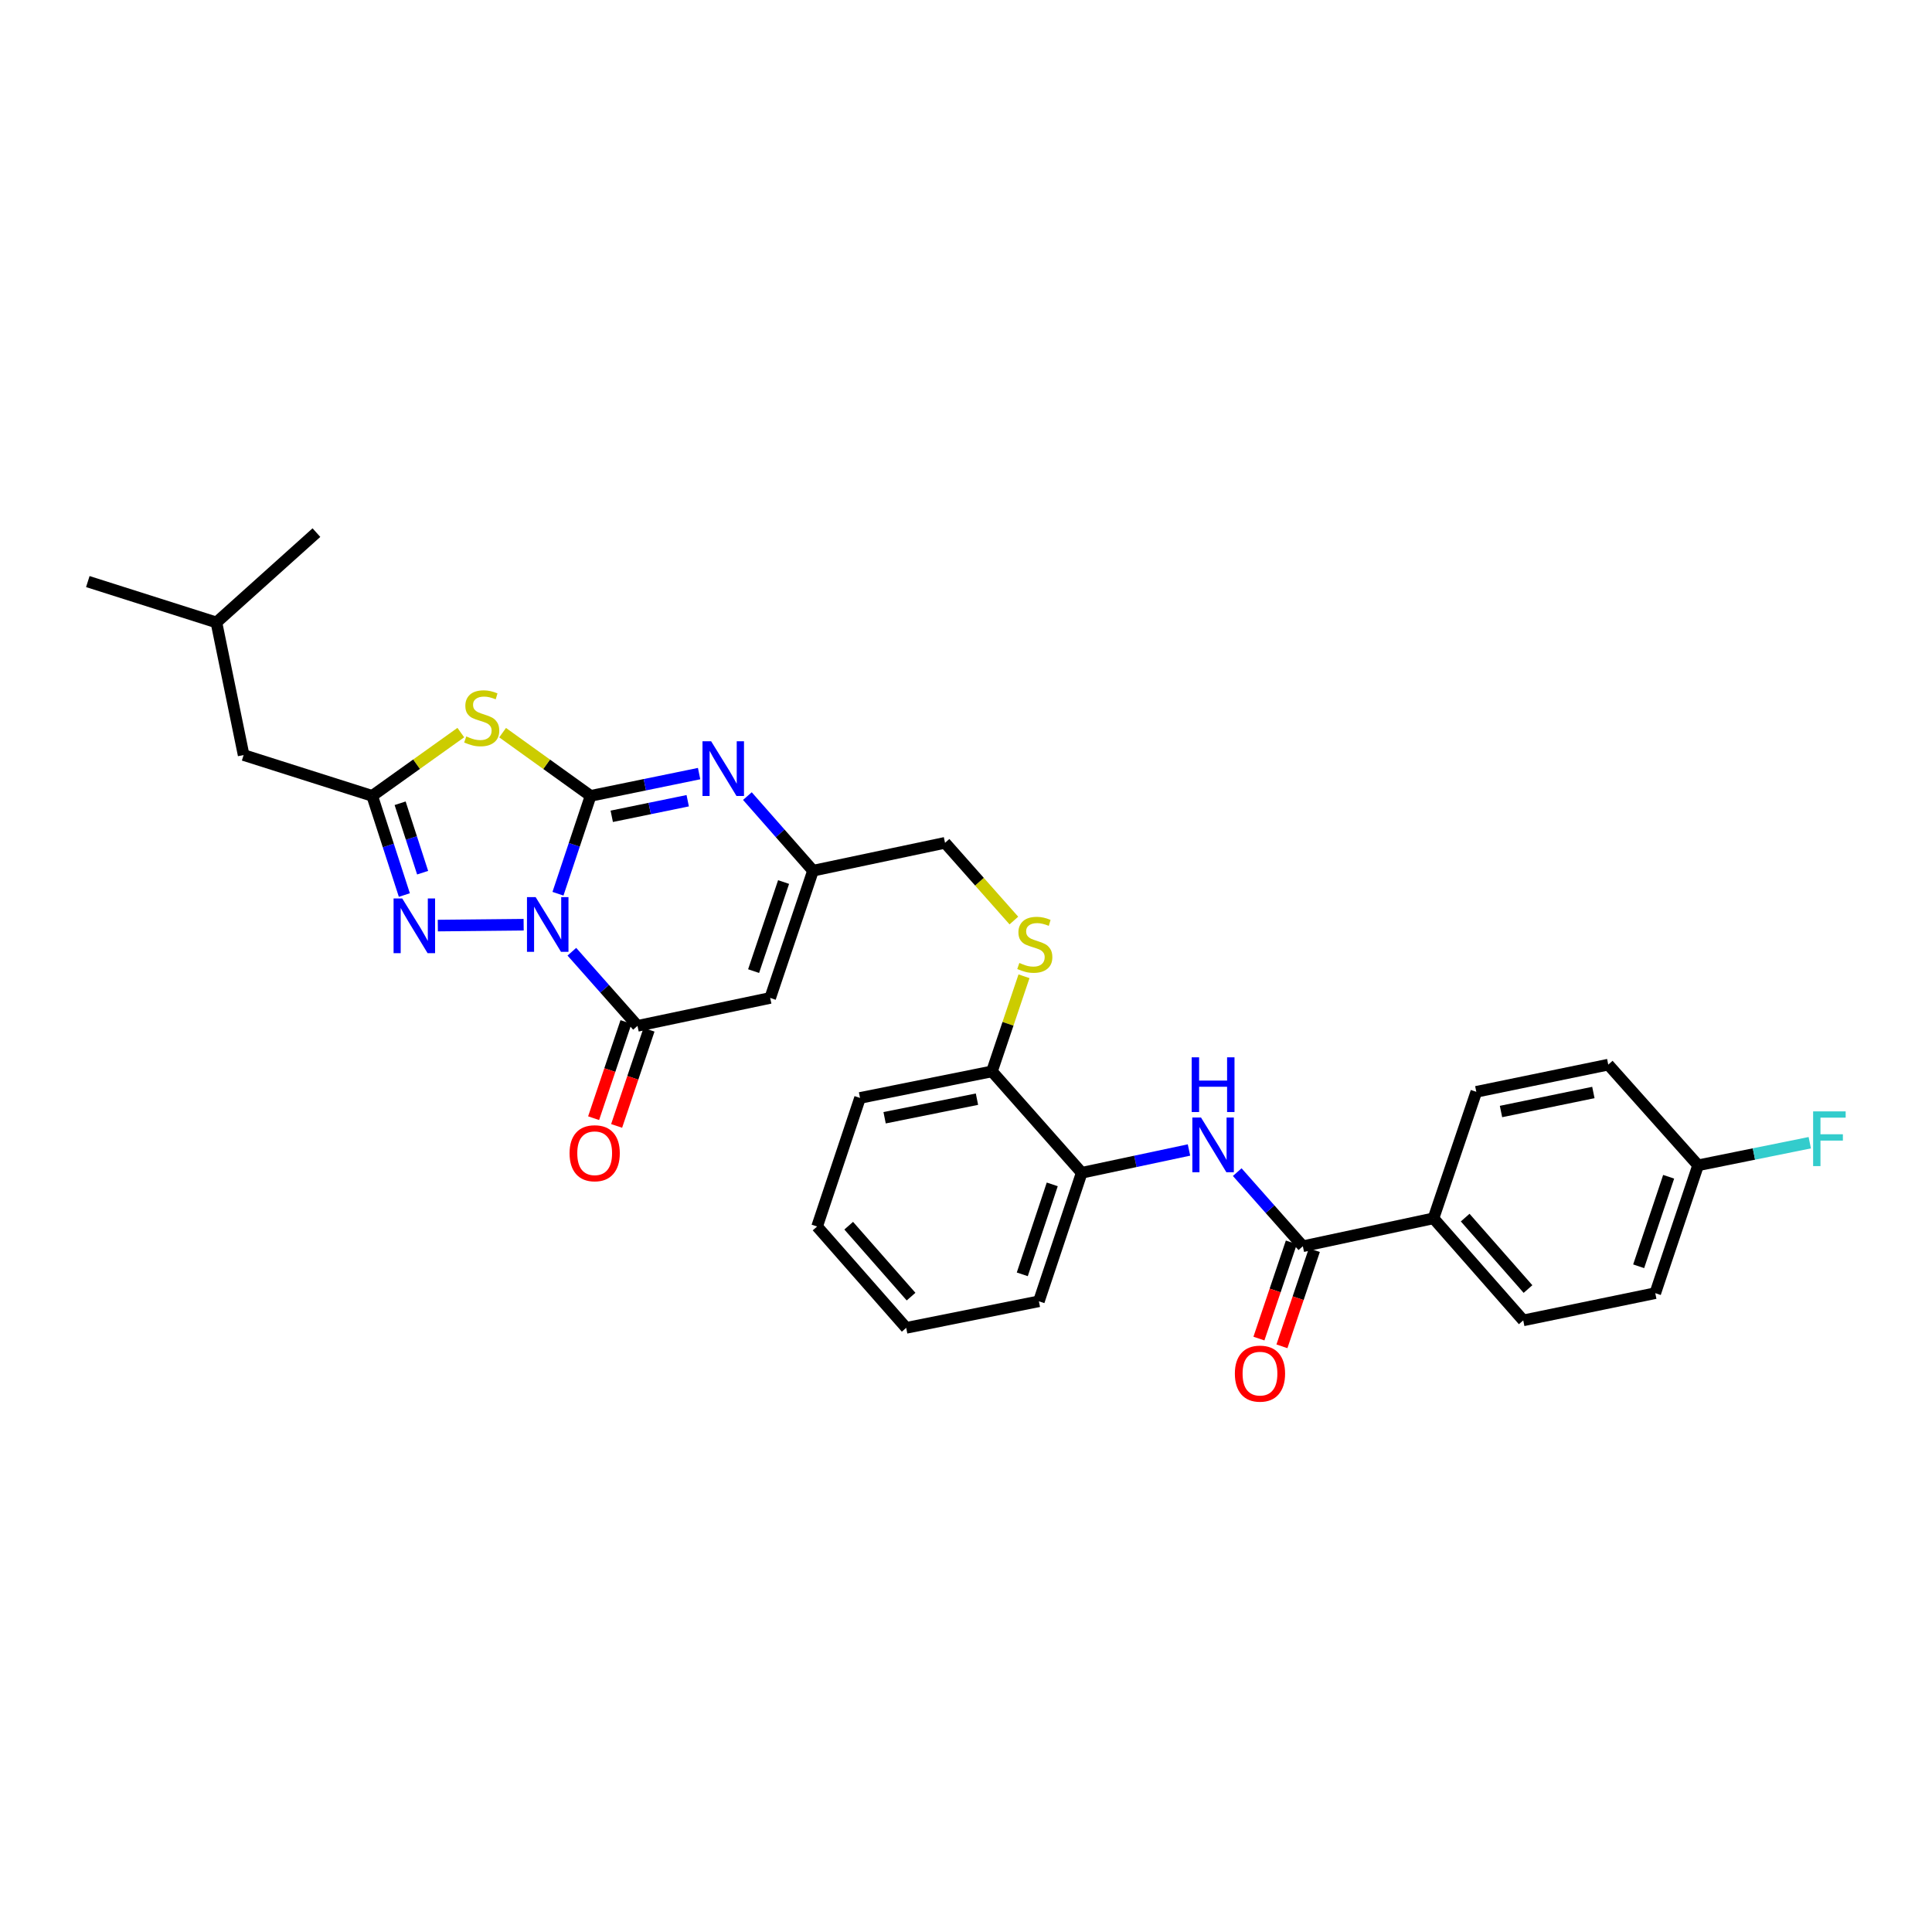 <?xml version='1.0' encoding='iso-8859-1'?>
<svg version='1.1' baseProfile='full'
              xmlns='http://www.w3.org/2000/svg'
                      xmlns:rdkit='http://www.rdkit.org/xml'
                      xmlns:xlink='http://www.w3.org/1999/xlink'
                  xml:space='preserve'
width='1000px' height='1000px' viewBox='0 0 1000 1000'>
<!-- END OF HEADER -->
<rect style='opacity:1.0;fill:#FFFFFF;stroke:none' width='1000' height='1000' x='0' y='0'> </rect>
<path class='bond-0' d='M 288.806,462.591 L 297.248,437.265' style='fill:none;fill-rule:evenodd;stroke:#0000FF;stroke-width:6px;stroke-linecap:butt;stroke-linejoin:miter;stroke-opacity:1' />
<path class='bond-0' d='M 297.248,437.265 L 305.689,411.939' style='fill:none;fill-rule:evenodd;stroke:#000000;stroke-width:6px;stroke-linecap:butt;stroke-linejoin:miter;stroke-opacity:1' />
<path class='bond-2' d='M 295.995,492.613 L 312.982,511.798' style='fill:none;fill-rule:evenodd;stroke:#0000FF;stroke-width:6px;stroke-linecap:butt;stroke-linejoin:miter;stroke-opacity:1' />
<path class='bond-2' d='M 312.982,511.798 L 329.97,530.983' style='fill:none;fill-rule:evenodd;stroke:#000000;stroke-width:6px;stroke-linecap:butt;stroke-linejoin:miter;stroke-opacity:1' />
<path class='bond-3' d='M 271.036,478.631 L 226.612,479.08' style='fill:none;fill-rule:evenodd;stroke:#0000FF;stroke-width:6px;stroke-linecap:butt;stroke-linejoin:miter;stroke-opacity:1' />
<path class='bond-1' d='M 305.689,411.939 L 282.92,395.581' style='fill:none;fill-rule:evenodd;stroke:#000000;stroke-width:6px;stroke-linecap:butt;stroke-linejoin:miter;stroke-opacity:1' />
<path class='bond-1' d='M 282.92,395.581 L 260.151,379.223' style='fill:none;fill-rule:evenodd;stroke:#CCCC00;stroke-width:6px;stroke-linecap:butt;stroke-linejoin:miter;stroke-opacity:1' />
<path class='bond-4' d='M 305.689,411.939 L 333.773,406.176' style='fill:none;fill-rule:evenodd;stroke:#000000;stroke-width:6px;stroke-linecap:butt;stroke-linejoin:miter;stroke-opacity:1' />
<path class='bond-4' d='M 333.773,406.176 L 361.857,400.414' style='fill:none;fill-rule:evenodd;stroke:#0000FF;stroke-width:6px;stroke-linecap:butt;stroke-linejoin:miter;stroke-opacity:1' />
<path class='bond-4' d='M 316.64,422.52 L 336.299,418.486' style='fill:none;fill-rule:evenodd;stroke:#000000;stroke-width:6px;stroke-linecap:butt;stroke-linejoin:miter;stroke-opacity:1' />
<path class='bond-4' d='M 336.299,418.486 L 355.958,414.452' style='fill:none;fill-rule:evenodd;stroke:#0000FF;stroke-width:6px;stroke-linecap:butt;stroke-linejoin:miter;stroke-opacity:1' />
<path class='bond-31' d='M 238.515,379.183 L 215.585,395.561' style='fill:none;fill-rule:evenodd;stroke:#CCCC00;stroke-width:6px;stroke-linecap:butt;stroke-linejoin:miter;stroke-opacity:1' />
<path class='bond-31' d='M 215.585,395.561 L 192.655,411.939' style='fill:none;fill-rule:evenodd;stroke:#000000;stroke-width:6px;stroke-linecap:butt;stroke-linejoin:miter;stroke-opacity:1' />
<path class='bond-6' d='M 329.97,530.983 L 398.651,516.532' style='fill:none;fill-rule:evenodd;stroke:#000000;stroke-width:6px;stroke-linecap:butt;stroke-linejoin:miter;stroke-opacity:1' />
<path class='bond-13' d='M 324.015,528.979 L 315.635,553.874' style='fill:none;fill-rule:evenodd;stroke:#000000;stroke-width:6px;stroke-linecap:butt;stroke-linejoin:miter;stroke-opacity:1' />
<path class='bond-13' d='M 315.635,553.874 L 307.254,578.769' style='fill:none;fill-rule:evenodd;stroke:#FF0000;stroke-width:6px;stroke-linecap:butt;stroke-linejoin:miter;stroke-opacity:1' />
<path class='bond-13' d='M 335.924,532.988 L 327.544,557.883' style='fill:none;fill-rule:evenodd;stroke:#000000;stroke-width:6px;stroke-linecap:butt;stroke-linejoin:miter;stroke-opacity:1' />
<path class='bond-13' d='M 327.544,557.883 L 319.164,582.778' style='fill:none;fill-rule:evenodd;stroke:#FF0000;stroke-width:6px;stroke-linecap:butt;stroke-linejoin:miter;stroke-opacity:1' />
<path class='bond-5' d='M 209.295,463.275 L 200.975,437.607' style='fill:none;fill-rule:evenodd;stroke:#0000FF;stroke-width:6px;stroke-linecap:butt;stroke-linejoin:miter;stroke-opacity:1' />
<path class='bond-5' d='M 200.975,437.607 L 192.655,411.939' style='fill:none;fill-rule:evenodd;stroke:#000000;stroke-width:6px;stroke-linecap:butt;stroke-linejoin:miter;stroke-opacity:1' />
<path class='bond-5' d='M 218.753,451.7 L 212.929,433.732' style='fill:none;fill-rule:evenodd;stroke:#0000FF;stroke-width:6px;stroke-linecap:butt;stroke-linejoin:miter;stroke-opacity:1' />
<path class='bond-5' d='M 212.929,433.732 L 207.105,415.764' style='fill:none;fill-rule:evenodd;stroke:#000000;stroke-width:6px;stroke-linecap:butt;stroke-linejoin:miter;stroke-opacity:1' />
<path class='bond-32' d='M 386.848,412.058 L 403.833,431.364' style='fill:none;fill-rule:evenodd;stroke:#0000FF;stroke-width:6px;stroke-linecap:butt;stroke-linejoin:miter;stroke-opacity:1' />
<path class='bond-32' d='M 403.833,431.364 L 420.817,450.671' style='fill:none;fill-rule:evenodd;stroke:#000000;stroke-width:6px;stroke-linecap:butt;stroke-linejoin:miter;stroke-opacity:1' />
<path class='bond-16' d='M 192.655,411.939 L 126.102,390.806' style='fill:none;fill-rule:evenodd;stroke:#000000;stroke-width:6px;stroke-linecap:butt;stroke-linejoin:miter;stroke-opacity:1' />
<path class='bond-7' d='M 398.651,516.532 L 420.817,450.671' style='fill:none;fill-rule:evenodd;stroke:#000000;stroke-width:6px;stroke-linecap:butt;stroke-linejoin:miter;stroke-opacity:1' />
<path class='bond-7' d='M 390.066,502.645 L 405.582,456.542' style='fill:none;fill-rule:evenodd;stroke:#000000;stroke-width:6px;stroke-linecap:butt;stroke-linejoin:miter;stroke-opacity:1' />
<path class='bond-17' d='M 420.817,450.671 L 489.143,436.247' style='fill:none;fill-rule:evenodd;stroke:#000000;stroke-width:6px;stroke-linecap:butt;stroke-linejoin:miter;stroke-opacity:1' />
<path class='bond-8' d='M 674.349,645.057 L 657.369,625.874' style='fill:none;fill-rule:evenodd;stroke:#000000;stroke-width:6px;stroke-linecap:butt;stroke-linejoin:miter;stroke-opacity:1' />
<path class='bond-8' d='M 657.369,625.874 L 640.388,606.691' style='fill:none;fill-rule:evenodd;stroke:#0000FF;stroke-width:6px;stroke-linecap:butt;stroke-linejoin:miter;stroke-opacity:1' />
<path class='bond-11' d='M 674.349,645.057 L 741.97,630.606' style='fill:none;fill-rule:evenodd;stroke:#000000;stroke-width:6px;stroke-linecap:butt;stroke-linejoin:miter;stroke-opacity:1' />
<path class='bond-15' d='M 668.395,643.051 L 660.007,667.946' style='fill:none;fill-rule:evenodd;stroke:#000000;stroke-width:6px;stroke-linecap:butt;stroke-linejoin:miter;stroke-opacity:1' />
<path class='bond-15' d='M 660.007,667.946 L 651.619,692.842' style='fill:none;fill-rule:evenodd;stroke:#FF0000;stroke-width:6px;stroke-linecap:butt;stroke-linejoin:miter;stroke-opacity:1' />
<path class='bond-15' d='M 680.303,647.064 L 671.915,671.959' style='fill:none;fill-rule:evenodd;stroke:#000000;stroke-width:6px;stroke-linecap:butt;stroke-linejoin:miter;stroke-opacity:1' />
<path class='bond-15' d='M 671.915,671.959 L 663.527,696.854' style='fill:none;fill-rule:evenodd;stroke:#FF0000;stroke-width:6px;stroke-linecap:butt;stroke-linejoin:miter;stroke-opacity:1' />
<path class='bond-9' d='M 615.418,595.231 L 587.654,601.131' style='fill:none;fill-rule:evenodd;stroke:#0000FF;stroke-width:6px;stroke-linecap:butt;stroke-linejoin:miter;stroke-opacity:1' />
<path class='bond-9' d='M 587.654,601.131 L 559.891,607.03' style='fill:none;fill-rule:evenodd;stroke:#000000;stroke-width:6px;stroke-linecap:butt;stroke-linejoin:miter;stroke-opacity:1' />
<path class='bond-10' d='M 559.891,607.03 L 513.438,554.545' style='fill:none;fill-rule:evenodd;stroke:#000000;stroke-width:6px;stroke-linecap:butt;stroke-linejoin:miter;stroke-opacity:1' />
<path class='bond-24' d='M 559.891,607.03 L 537.726,673.548' style='fill:none;fill-rule:evenodd;stroke:#000000;stroke-width:6px;stroke-linecap:butt;stroke-linejoin:miter;stroke-opacity:1' />
<path class='bond-24' d='M 544.644,613.035 L 529.129,659.598' style='fill:none;fill-rule:evenodd;stroke:#000000;stroke-width:6px;stroke-linecap:butt;stroke-linejoin:miter;stroke-opacity:1' />
<path class='bond-18' d='M 741.97,630.606 L 788.423,683.427' style='fill:none;fill-rule:evenodd;stroke:#000000;stroke-width:6px;stroke-linecap:butt;stroke-linejoin:miter;stroke-opacity:1' />
<path class='bond-18' d='M 758.374,630.23 L 790.892,667.205' style='fill:none;fill-rule:evenodd;stroke:#000000;stroke-width:6px;stroke-linecap:butt;stroke-linejoin:miter;stroke-opacity:1' />
<path class='bond-19' d='M 741.97,630.606 L 764.135,565.122' style='fill:none;fill-rule:evenodd;stroke:#000000;stroke-width:6px;stroke-linecap:butt;stroke-linejoin:miter;stroke-opacity:1' />
<path class='bond-12' d='M 524.778,476.471 L 506.961,456.359' style='fill:none;fill-rule:evenodd;stroke:#CCCC00;stroke-width:6px;stroke-linecap:butt;stroke-linejoin:miter;stroke-opacity:1' />
<path class='bond-12' d='M 506.961,456.359 L 489.143,436.247' style='fill:none;fill-rule:evenodd;stroke:#000000;stroke-width:6px;stroke-linecap:butt;stroke-linejoin:miter;stroke-opacity:1' />
<path class='bond-14' d='M 530.015,505.315 L 521.726,529.93' style='fill:none;fill-rule:evenodd;stroke:#CCCC00;stroke-width:6px;stroke-linecap:butt;stroke-linejoin:miter;stroke-opacity:1' />
<path class='bond-14' d='M 521.726,529.93 L 513.438,554.545' style='fill:none;fill-rule:evenodd;stroke:#000000;stroke-width:6px;stroke-linecap:butt;stroke-linejoin:miter;stroke-opacity:1' />
<path class='bond-26' d='M 513.438,554.545 L 445.147,568.291' style='fill:none;fill-rule:evenodd;stroke:#000000;stroke-width:6px;stroke-linecap:butt;stroke-linejoin:miter;stroke-opacity:1' />
<path class='bond-26' d='M 505.674,568.926 L 457.87,578.549' style='fill:none;fill-rule:evenodd;stroke:#000000;stroke-width:6px;stroke-linecap:butt;stroke-linejoin:miter;stroke-opacity:1' />
<path class='bond-25' d='M 126.102,390.806 L 112.021,322.173' style='fill:none;fill-rule:evenodd;stroke:#000000;stroke-width:6px;stroke-linecap:butt;stroke-linejoin:miter;stroke-opacity:1' />
<path class='bond-21' d='M 788.423,683.427 L 856.763,669.338' style='fill:none;fill-rule:evenodd;stroke:#000000;stroke-width:6px;stroke-linecap:butt;stroke-linejoin:miter;stroke-opacity:1' />
<path class='bond-22' d='M 764.135,565.122 L 832.433,551.054' style='fill:none;fill-rule:evenodd;stroke:#000000;stroke-width:6px;stroke-linecap:butt;stroke-linejoin:miter;stroke-opacity:1' />
<path class='bond-22' d='M 776.915,575.32 L 824.724,565.473' style='fill:none;fill-rule:evenodd;stroke:#000000;stroke-width:6px;stroke-linecap:butt;stroke-linejoin:miter;stroke-opacity:1' />
<path class='bond-20' d='M 878.929,603.156 L 832.433,551.054' style='fill:none;fill-rule:evenodd;stroke:#000000;stroke-width:6px;stroke-linecap:butt;stroke-linejoin:miter;stroke-opacity:1' />
<path class='bond-23' d='M 878.929,603.156 L 907.833,597.31' style='fill:none;fill-rule:evenodd;stroke:#000000;stroke-width:6px;stroke-linecap:butt;stroke-linejoin:miter;stroke-opacity:1' />
<path class='bond-23' d='M 907.833,597.31 L 936.738,591.463' style='fill:none;fill-rule:evenodd;stroke:#33CCCC;stroke-width:6px;stroke-linecap:butt;stroke-linejoin:miter;stroke-opacity:1' />
<path class='bond-34' d='M 878.929,603.156 L 856.763,669.338' style='fill:none;fill-rule:evenodd;stroke:#000000;stroke-width:6px;stroke-linecap:butt;stroke-linejoin:miter;stroke-opacity:1' />
<path class='bond-34' d='M 863.688,609.092 L 848.172,655.42' style='fill:none;fill-rule:evenodd;stroke:#000000;stroke-width:6px;stroke-linecap:butt;stroke-linejoin:miter;stroke-opacity:1' />
<path class='bond-33' d='M 537.726,673.548 L 469.044,687.294' style='fill:none;fill-rule:evenodd;stroke:#000000;stroke-width:6px;stroke-linecap:butt;stroke-linejoin:miter;stroke-opacity:1' />
<path class='bond-27' d='M 112.021,322.173 L 163.78,275.678' style='fill:none;fill-rule:evenodd;stroke:#000000;stroke-width:6px;stroke-linecap:butt;stroke-linejoin:miter;stroke-opacity:1' />
<path class='bond-28' d='M 112.021,322.173 L 45.455,301.02' style='fill:none;fill-rule:evenodd;stroke:#000000;stroke-width:6px;stroke-linecap:butt;stroke-linejoin:miter;stroke-opacity:1' />
<path class='bond-30' d='M 445.147,568.291 L 422.932,634.844' style='fill:none;fill-rule:evenodd;stroke:#000000;stroke-width:6px;stroke-linecap:butt;stroke-linejoin:miter;stroke-opacity:1' />
<path class='bond-29' d='M 469.044,687.294 L 422.932,634.844' style='fill:none;fill-rule:evenodd;stroke:#000000;stroke-width:6px;stroke-linecap:butt;stroke-linejoin:miter;stroke-opacity:1' />
<path class='bond-29' d='M 471.565,671.13 L 439.287,634.414' style='fill:none;fill-rule:evenodd;stroke:#000000;stroke-width:6px;stroke-linecap:butt;stroke-linejoin:miter;stroke-opacity:1' />
<path  class='atom-0' d='M 277.242 464.345
L 286.522 479.345
Q 287.442 480.825, 288.922 483.505
Q 290.402 486.185, 290.482 486.345
L 290.482 464.345
L 294.242 464.345
L 294.242 492.665
L 290.362 492.665
L 280.402 476.265
Q 279.242 474.345, 278.002 472.145
Q 276.802 469.945, 276.442 469.265
L 276.442 492.665
L 272.762 492.665
L 272.762 464.345
L 277.242 464.345
' fill='#0000FF'/>
<path  class='atom-2' d='M 241.336 381.174
Q 241.656 381.294, 242.976 381.854
Q 244.296 382.414, 245.736 382.774
Q 247.216 383.094, 248.656 383.094
Q 251.336 383.094, 252.896 381.814
Q 254.456 380.494, 254.456 378.214
Q 254.456 376.654, 253.656 375.694
Q 252.896 374.734, 251.696 374.214
Q 250.496 373.694, 248.496 373.094
Q 245.976 372.334, 244.456 371.614
Q 242.976 370.894, 241.896 369.374
Q 240.856 367.854, 240.856 365.294
Q 240.856 361.734, 243.256 359.534
Q 245.696 357.334, 250.496 357.334
Q 253.776 357.334, 257.496 358.894
L 256.576 361.974
Q 253.176 360.574, 250.616 360.574
Q 247.856 360.574, 246.336 361.734
Q 244.816 362.854, 244.856 364.814
Q 244.856 366.334, 245.616 367.254
Q 246.416 368.174, 247.536 368.694
Q 248.696 369.214, 250.616 369.814
Q 253.176 370.614, 254.696 371.414
Q 256.216 372.214, 257.296 373.854
Q 258.416 375.454, 258.416 378.214
Q 258.416 382.134, 255.776 384.254
Q 253.176 386.334, 248.816 386.334
Q 246.296 386.334, 244.376 385.774
Q 242.496 385.254, 240.256 384.334
L 241.336 381.174
' fill='#CCCC00'/>
<path  class='atom-4' d='M 208.197 465.043
L 217.477 480.043
Q 218.397 481.523, 219.877 484.203
Q 221.357 486.883, 221.437 487.043
L 221.437 465.043
L 225.197 465.043
L 225.197 493.363
L 221.317 493.363
L 211.357 476.963
Q 210.197 475.043, 208.957 472.843
Q 207.757 470.643, 207.397 469.963
L 207.397 493.363
L 203.717 493.363
L 203.717 465.043
L 208.197 465.043
' fill='#0000FF'/>
<path  class='atom-5' d='M 368.09 383.69
L 377.37 398.69
Q 378.29 400.17, 379.77 402.85
Q 381.25 405.53, 381.33 405.69
L 381.33 383.69
L 385.09 383.69
L 385.09 412.01
L 381.21 412.01
L 371.25 395.61
Q 370.09 393.69, 368.85 391.49
Q 367.65 389.29, 367.29 388.61
L 367.29 412.01
L 363.61 412.01
L 363.61 383.69
L 368.09 383.69
' fill='#0000FF'/>
<path  class='atom-10' d='M 621.636 578.419
L 630.916 593.419
Q 631.836 594.899, 633.316 597.579
Q 634.796 600.259, 634.876 600.419
L 634.876 578.419
L 638.636 578.419
L 638.636 606.739
L 634.756 606.739
L 624.796 590.339
Q 623.636 588.419, 622.396 586.219
Q 621.196 584.019, 620.836 583.339
L 620.836 606.739
L 617.156 606.739
L 617.156 578.419
L 621.636 578.419
' fill='#0000FF'/>
<path  class='atom-10' d='M 616.816 547.267
L 620.656 547.267
L 620.656 559.307
L 635.136 559.307
L 635.136 547.267
L 638.976 547.267
L 638.976 575.587
L 635.136 575.587
L 635.136 562.507
L 620.656 562.507
L 620.656 575.587
L 616.816 575.587
L 616.816 547.267
' fill='#0000FF'/>
<path  class='atom-13' d='M 527.61 498.418
Q 527.93 498.538, 529.25 499.098
Q 530.57 499.658, 532.01 500.018
Q 533.49 500.338, 534.93 500.338
Q 537.61 500.338, 539.17 499.058
Q 540.73 497.738, 540.73 495.458
Q 540.73 493.898, 539.93 492.938
Q 539.17 491.978, 537.97 491.458
Q 536.77 490.938, 534.77 490.338
Q 532.25 489.578, 530.73 488.858
Q 529.25 488.138, 528.17 486.618
Q 527.13 485.098, 527.13 482.538
Q 527.13 478.978, 529.53 476.778
Q 531.97 474.578, 536.77 474.578
Q 540.05 474.578, 543.77 476.138
L 542.85 479.218
Q 539.45 477.818, 536.89 477.818
Q 534.13 477.818, 532.61 478.978
Q 531.09 480.098, 531.13 482.058
Q 531.13 483.578, 531.89 484.498
Q 532.69 485.418, 533.81 485.938
Q 534.97 486.458, 536.89 487.058
Q 539.45 487.858, 540.97 488.658
Q 542.49 489.458, 543.57 491.098
Q 544.69 492.698, 544.69 495.458
Q 544.69 499.378, 542.05 501.498
Q 539.45 503.578, 535.09 503.578
Q 532.57 503.578, 530.65 503.018
Q 528.77 502.498, 526.53 501.578
L 527.61 498.418
' fill='#CCCC00'/>
<path  class='atom-14' d='M 294.804 596.911
Q 294.804 590.111, 298.164 586.311
Q 301.524 582.511, 307.804 582.511
Q 314.084 582.511, 317.444 586.311
Q 320.804 590.111, 320.804 596.911
Q 320.804 603.791, 317.404 607.711
Q 314.004 611.591, 307.804 611.591
Q 301.564 611.591, 298.164 607.711
Q 294.804 603.831, 294.804 596.911
M 307.804 608.391
Q 312.124 608.391, 314.444 605.511
Q 316.804 602.591, 316.804 596.911
Q 316.804 591.351, 314.444 588.551
Q 312.124 585.711, 307.804 585.711
Q 303.484 585.711, 301.124 588.511
Q 298.804 591.311, 298.804 596.911
Q 298.804 602.631, 301.124 605.511
Q 303.484 608.391, 307.804 608.391
' fill='#FF0000'/>
<path  class='atom-16' d='M 639.163 710.985
Q 639.163 704.185, 642.523 700.385
Q 645.883 696.585, 652.163 696.585
Q 658.443 696.585, 661.803 700.385
Q 665.163 704.185, 665.163 710.985
Q 665.163 717.865, 661.763 721.785
Q 658.363 725.665, 652.163 725.665
Q 645.923 725.665, 642.523 721.785
Q 639.163 717.905, 639.163 710.985
M 652.163 722.465
Q 656.483 722.465, 658.803 719.585
Q 661.163 716.665, 661.163 710.985
Q 661.163 705.425, 658.803 702.625
Q 656.483 699.785, 652.163 699.785
Q 647.843 699.785, 645.483 702.585
Q 643.163 705.385, 643.163 710.985
Q 643.163 716.705, 645.483 719.585
Q 647.843 722.465, 652.163 722.465
' fill='#FF0000'/>
<path  class='atom-24' d='M 938.471 575.25
L 955.311 575.25
L 955.311 578.49
L 942.271 578.49
L 942.271 587.09
L 953.871 587.09
L 953.871 590.37
L 942.271 590.37
L 942.271 603.57
L 938.471 603.57
L 938.471 575.25
' fill='#33CCCC'/>
</svg>
